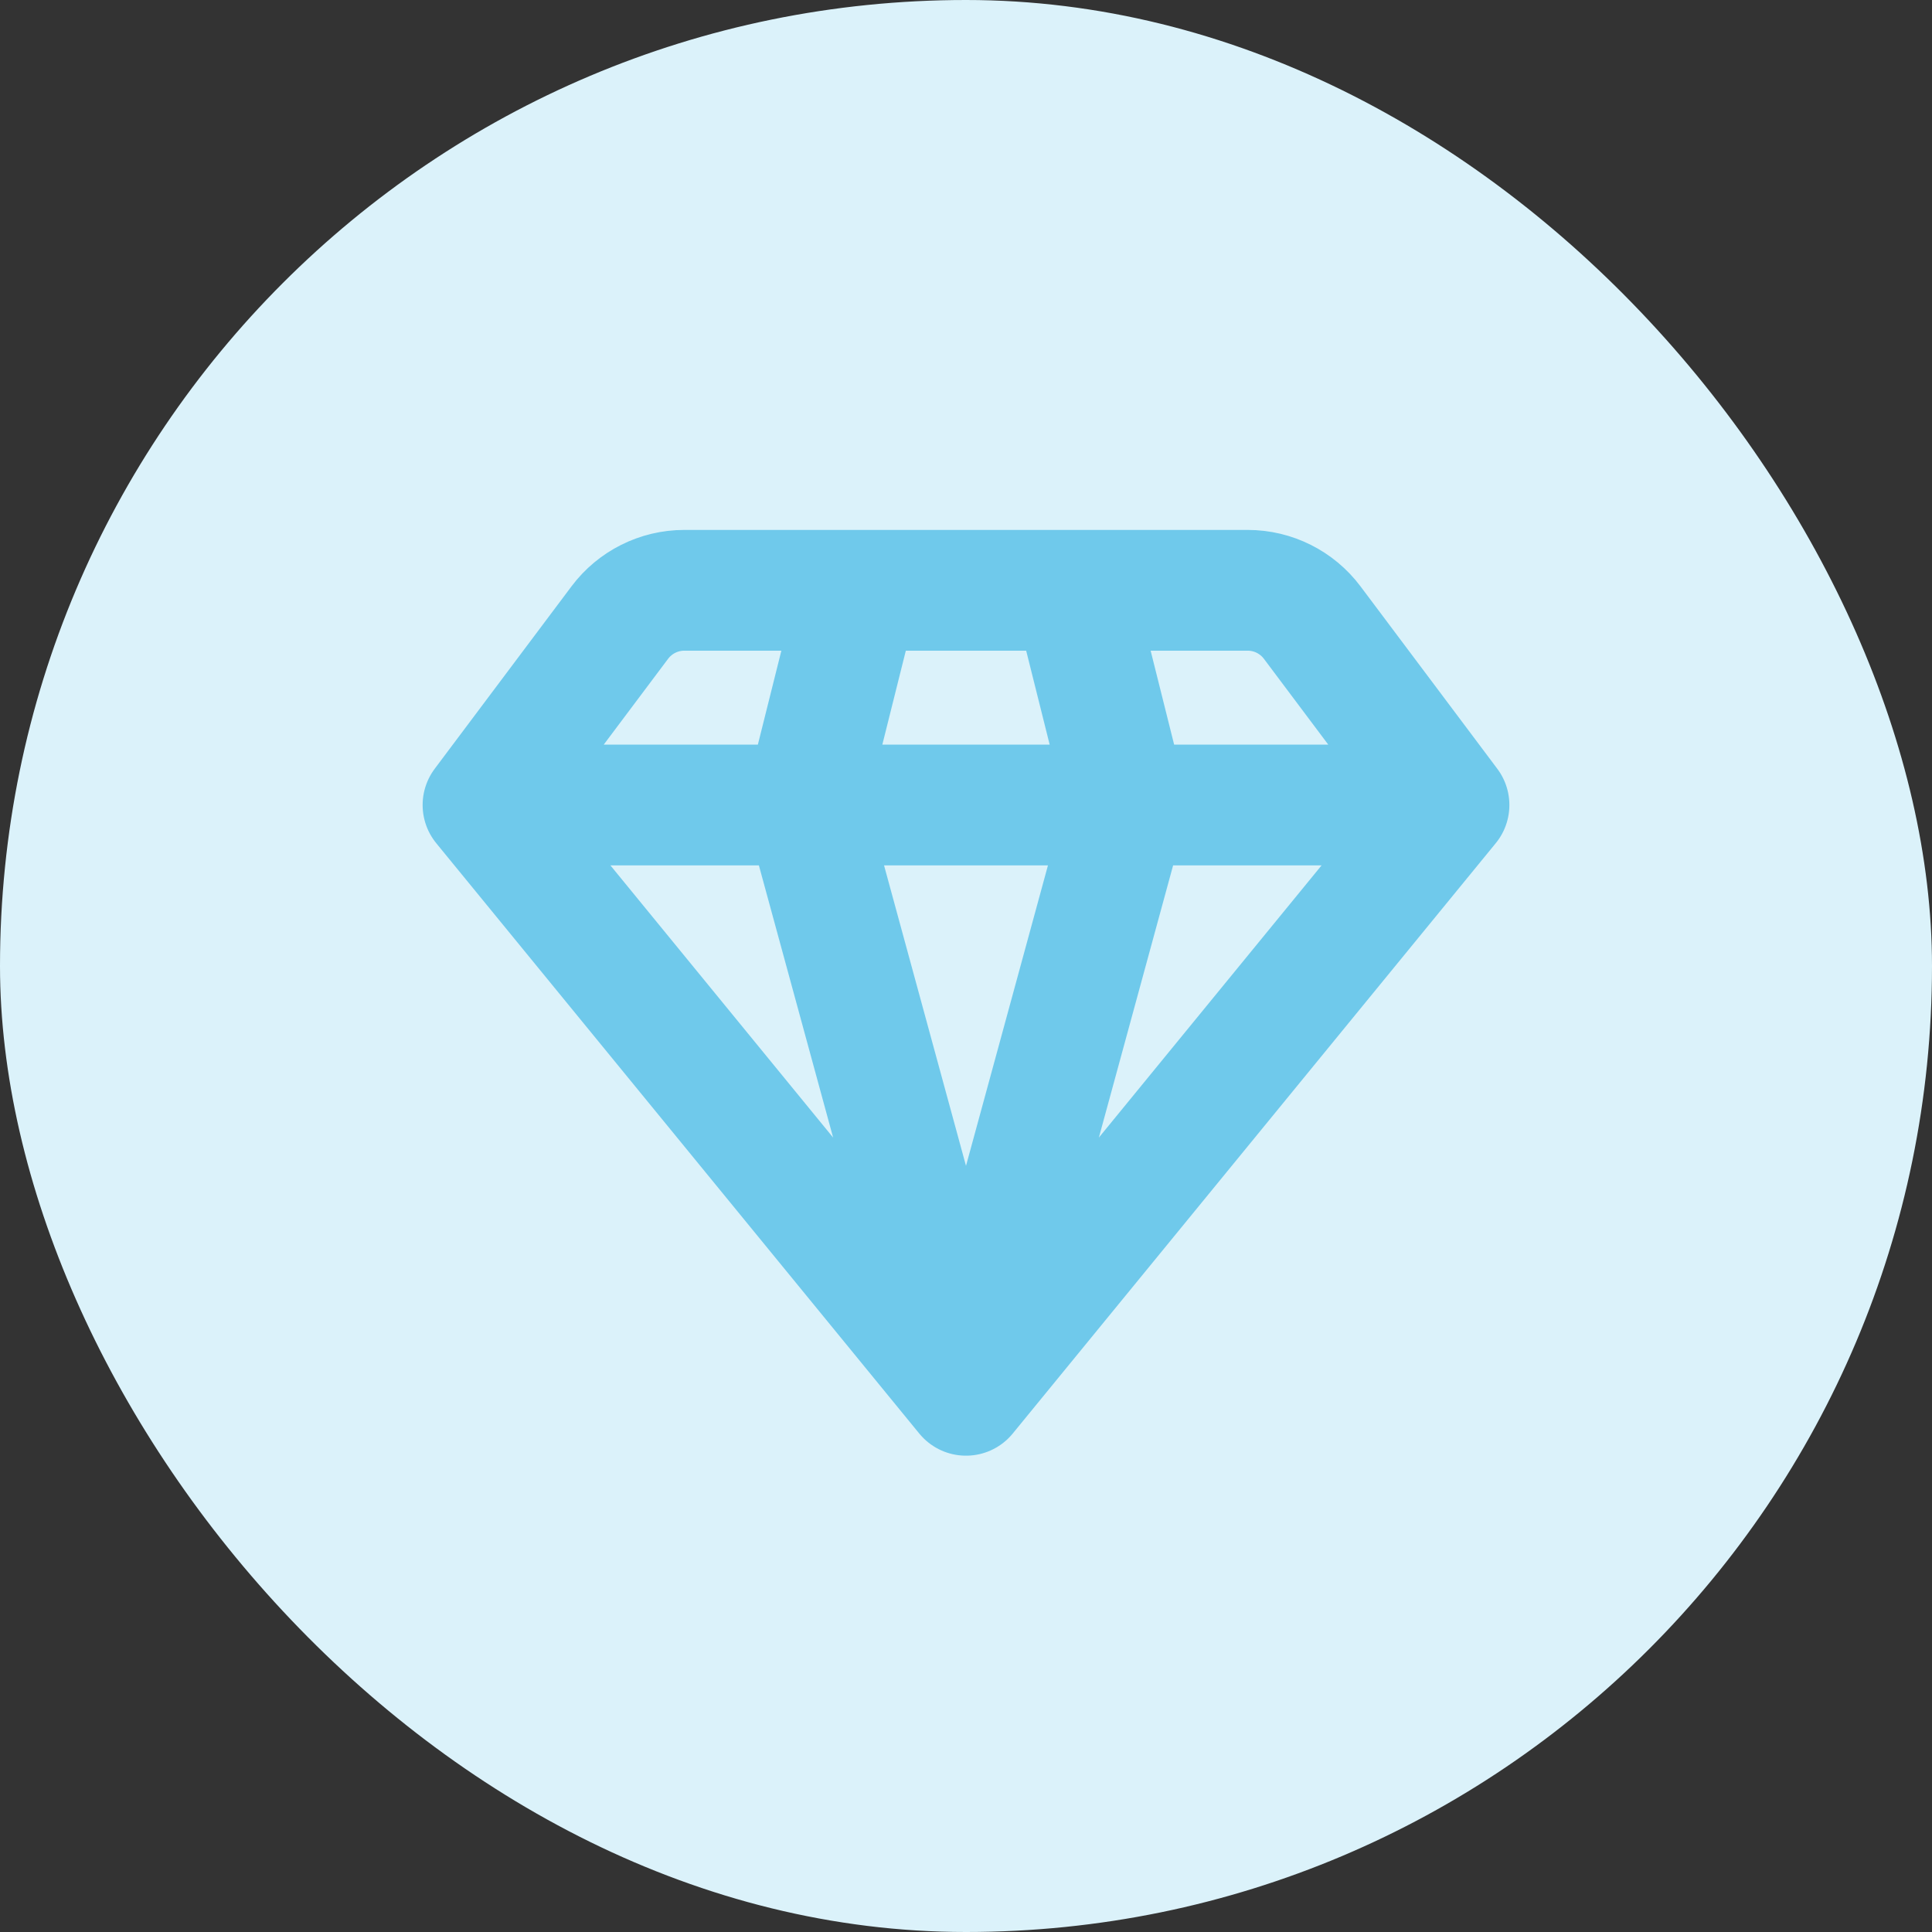 <svg width="24" height="24" viewBox="0 0 24 24" fill="none" xmlns="http://www.w3.org/2000/svg">
<rect x="0" y="0" width="24" height="24" fill="#333333" stroke="none"/>
<g style="mix-blend-mode:multiply">
<rect width="24" height="24" rx="12" fill="#DBF2FA"/>
<path d="M6 10L7.7 7.733C7.889 7.482 8.185 7.333 8.5 7.333H10.667M6 10L12 17.333M6 10L10 10M12 17.333L18 10M12 17.333L10 10M12 17.333L14 10M18 10L16.3 7.733C16.111 7.482 15.815 7.333 15.5 7.333H13.333M18 10L14 10M10 10L10.667 7.333M10 10L14 10M10.667 7.333H13.333M13.333 7.333L14 10" stroke="#6FC9EB" stroke-width="1.5" stroke-linecap="round" stroke-linejoin="round"/>
</g>
</svg>
